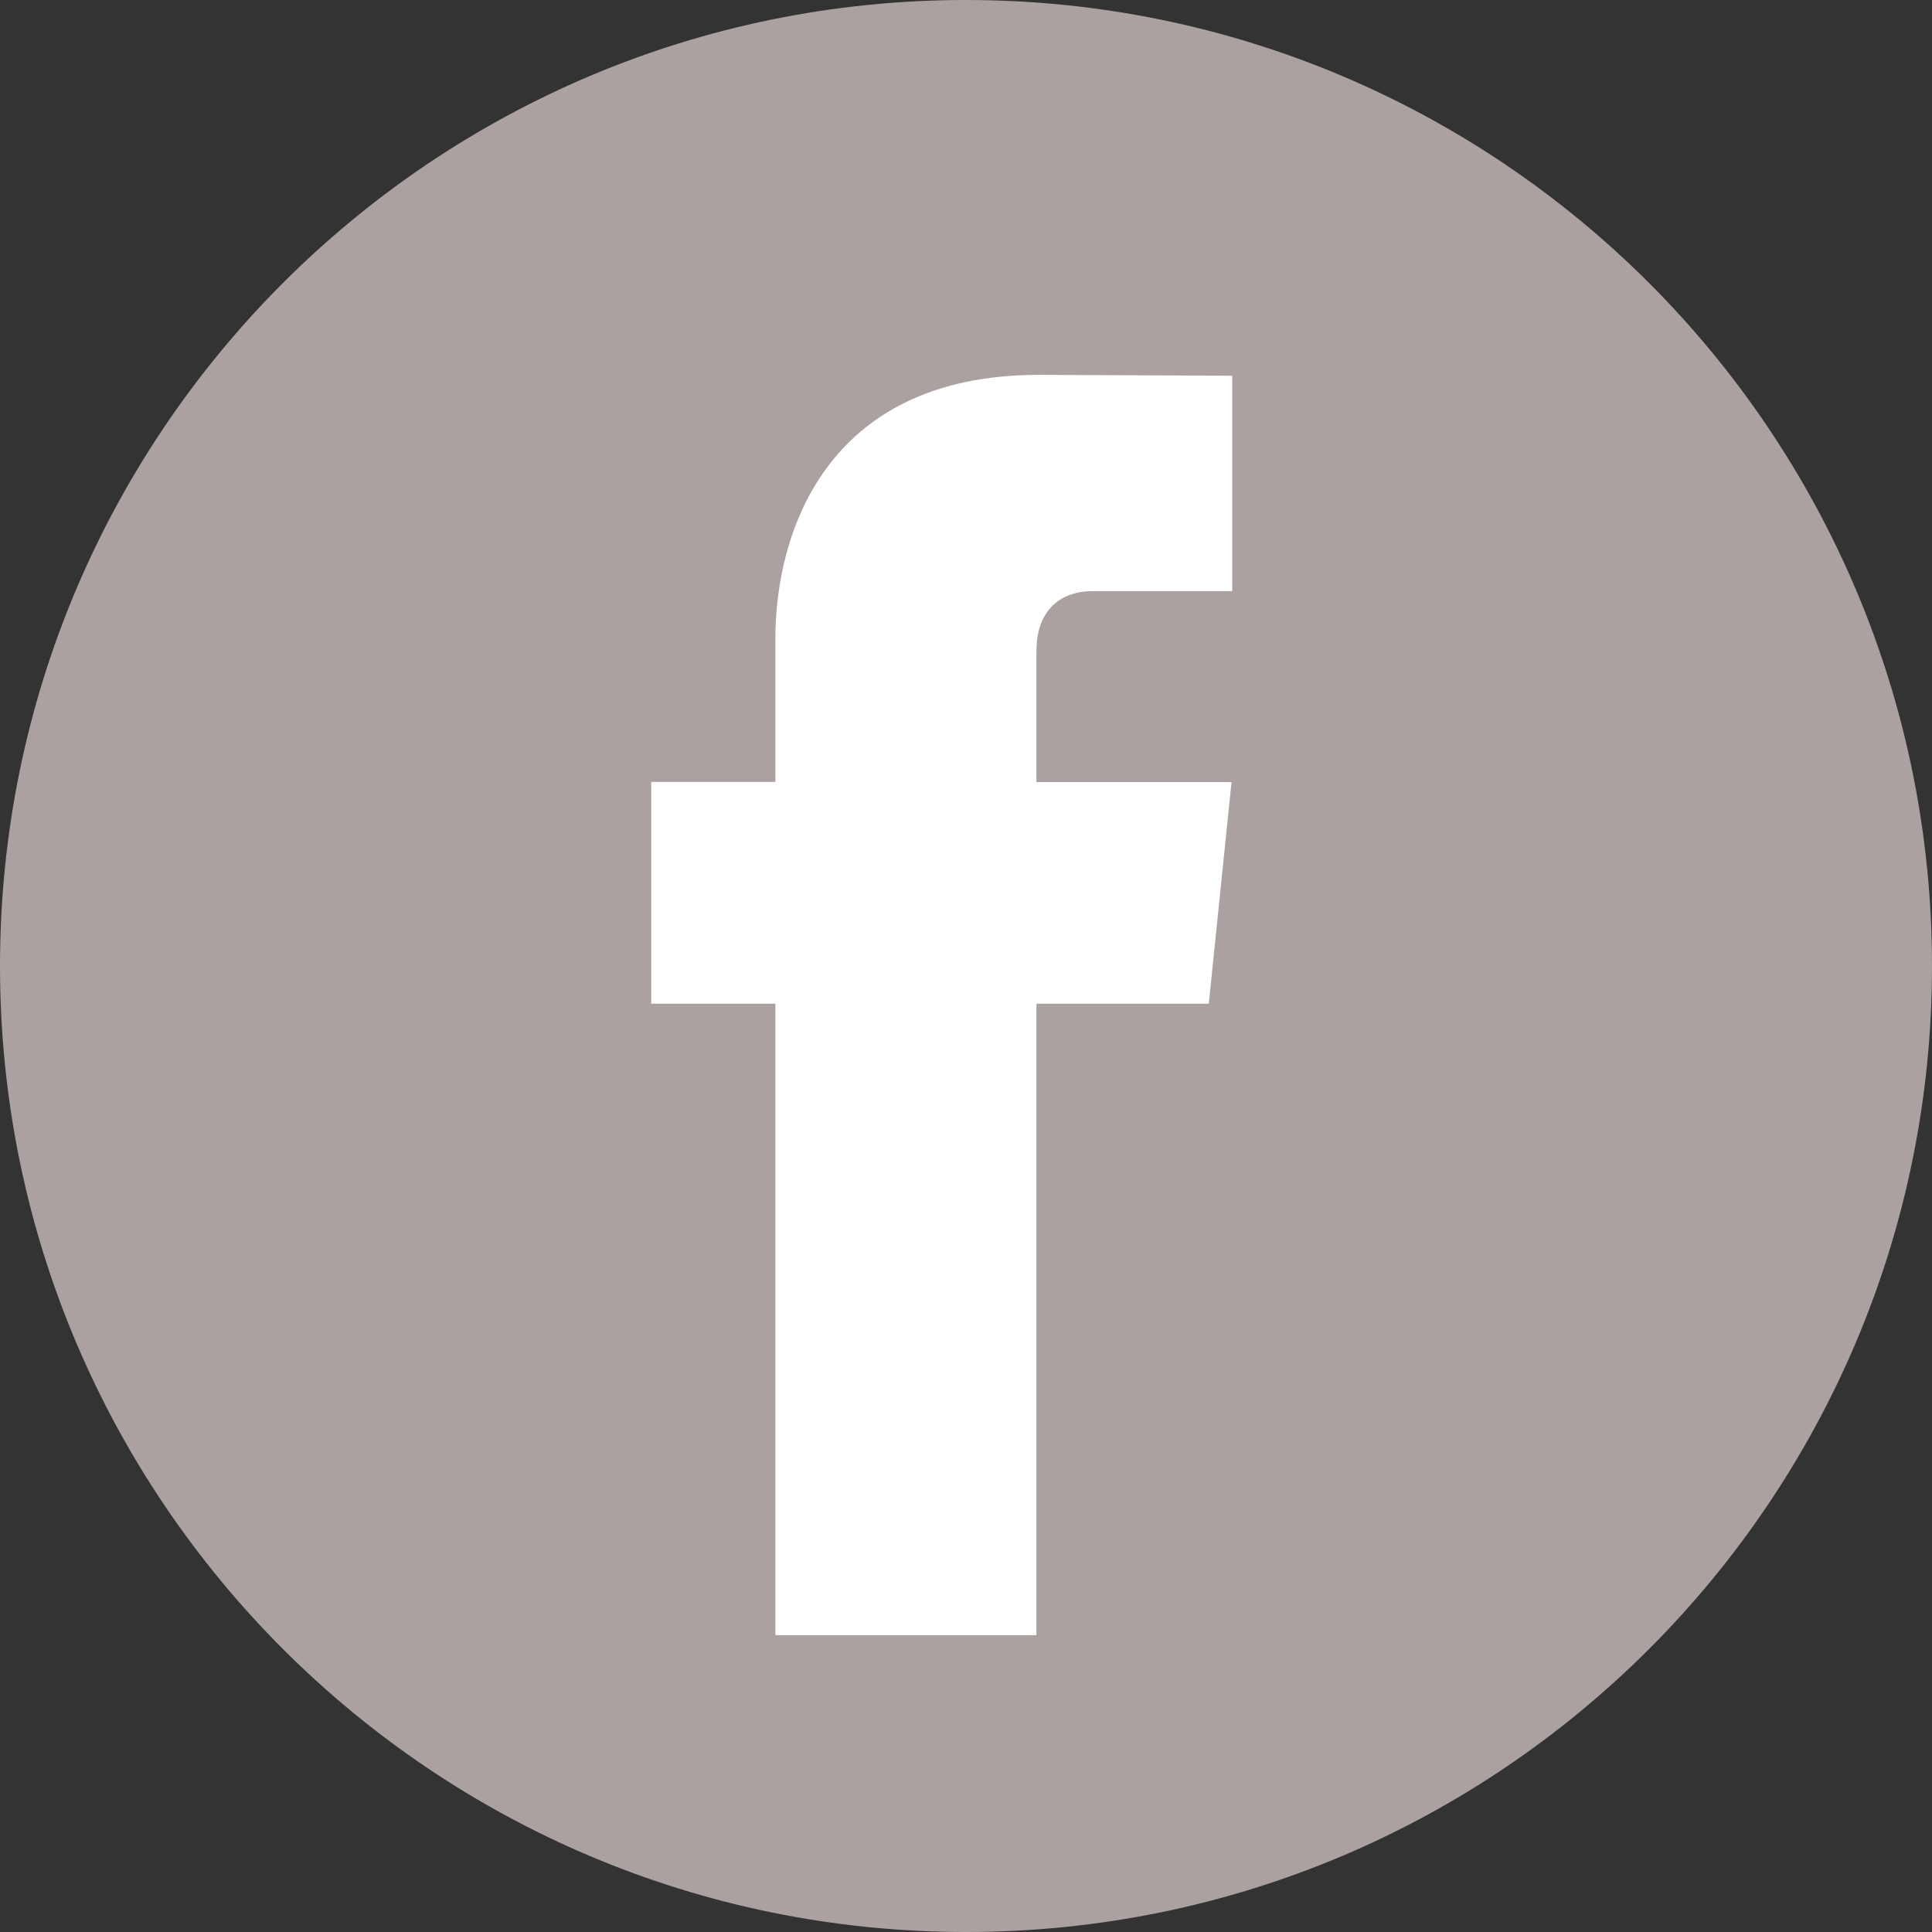 <?xml version="1.0" encoding="utf-8"?>
<!-- Generator: Adobe Illustrator 23.0.1, SVG Export Plug-In . SVG Version: 6.00 Build 0)  -->
<svg version="1.1" id="Layer_1" xmlns="http://www.w3.org/2000/svg" xmlns:xlink="http://www.w3.org/1999/xlink" x="0px" y="0px"
	 width="112.2px" height="112.2px" viewBox="0 0 112.2 112.2" style="enable-background:new 0 0 112.2 112.2;" xml:space="preserve"
	>
<rect x="0" y="0" width="112.2" height="112.2" fill="#333333" stroke="none"/>
<style type="text/css">
	.st0{fill:#ACA1A1;}
	.st1{fill:#FFFFFF;}
</style>
<g>
	<path class="st0" d="M56.1,0c30.98,0,56.1,25.12,56.1,56.1s-25.12,56.1-56.1,56.1C25.12,112.2,0,87.08,0,56.1S25.12,0,56.1,0"/>
	<path class="st1" d="M70.2,58.29H60.19v36.67H45.03V58.29h-7.21V45.41h7.21v-8.34c0-5.96,2.83-15.3,15.3-15.3l11.23,0.05v12.51
		h-8.15c-1.34,0-3.22,0.67-3.22,3.51v7.58h11.33L70.2,58.29z"/>
</g>
</svg>
